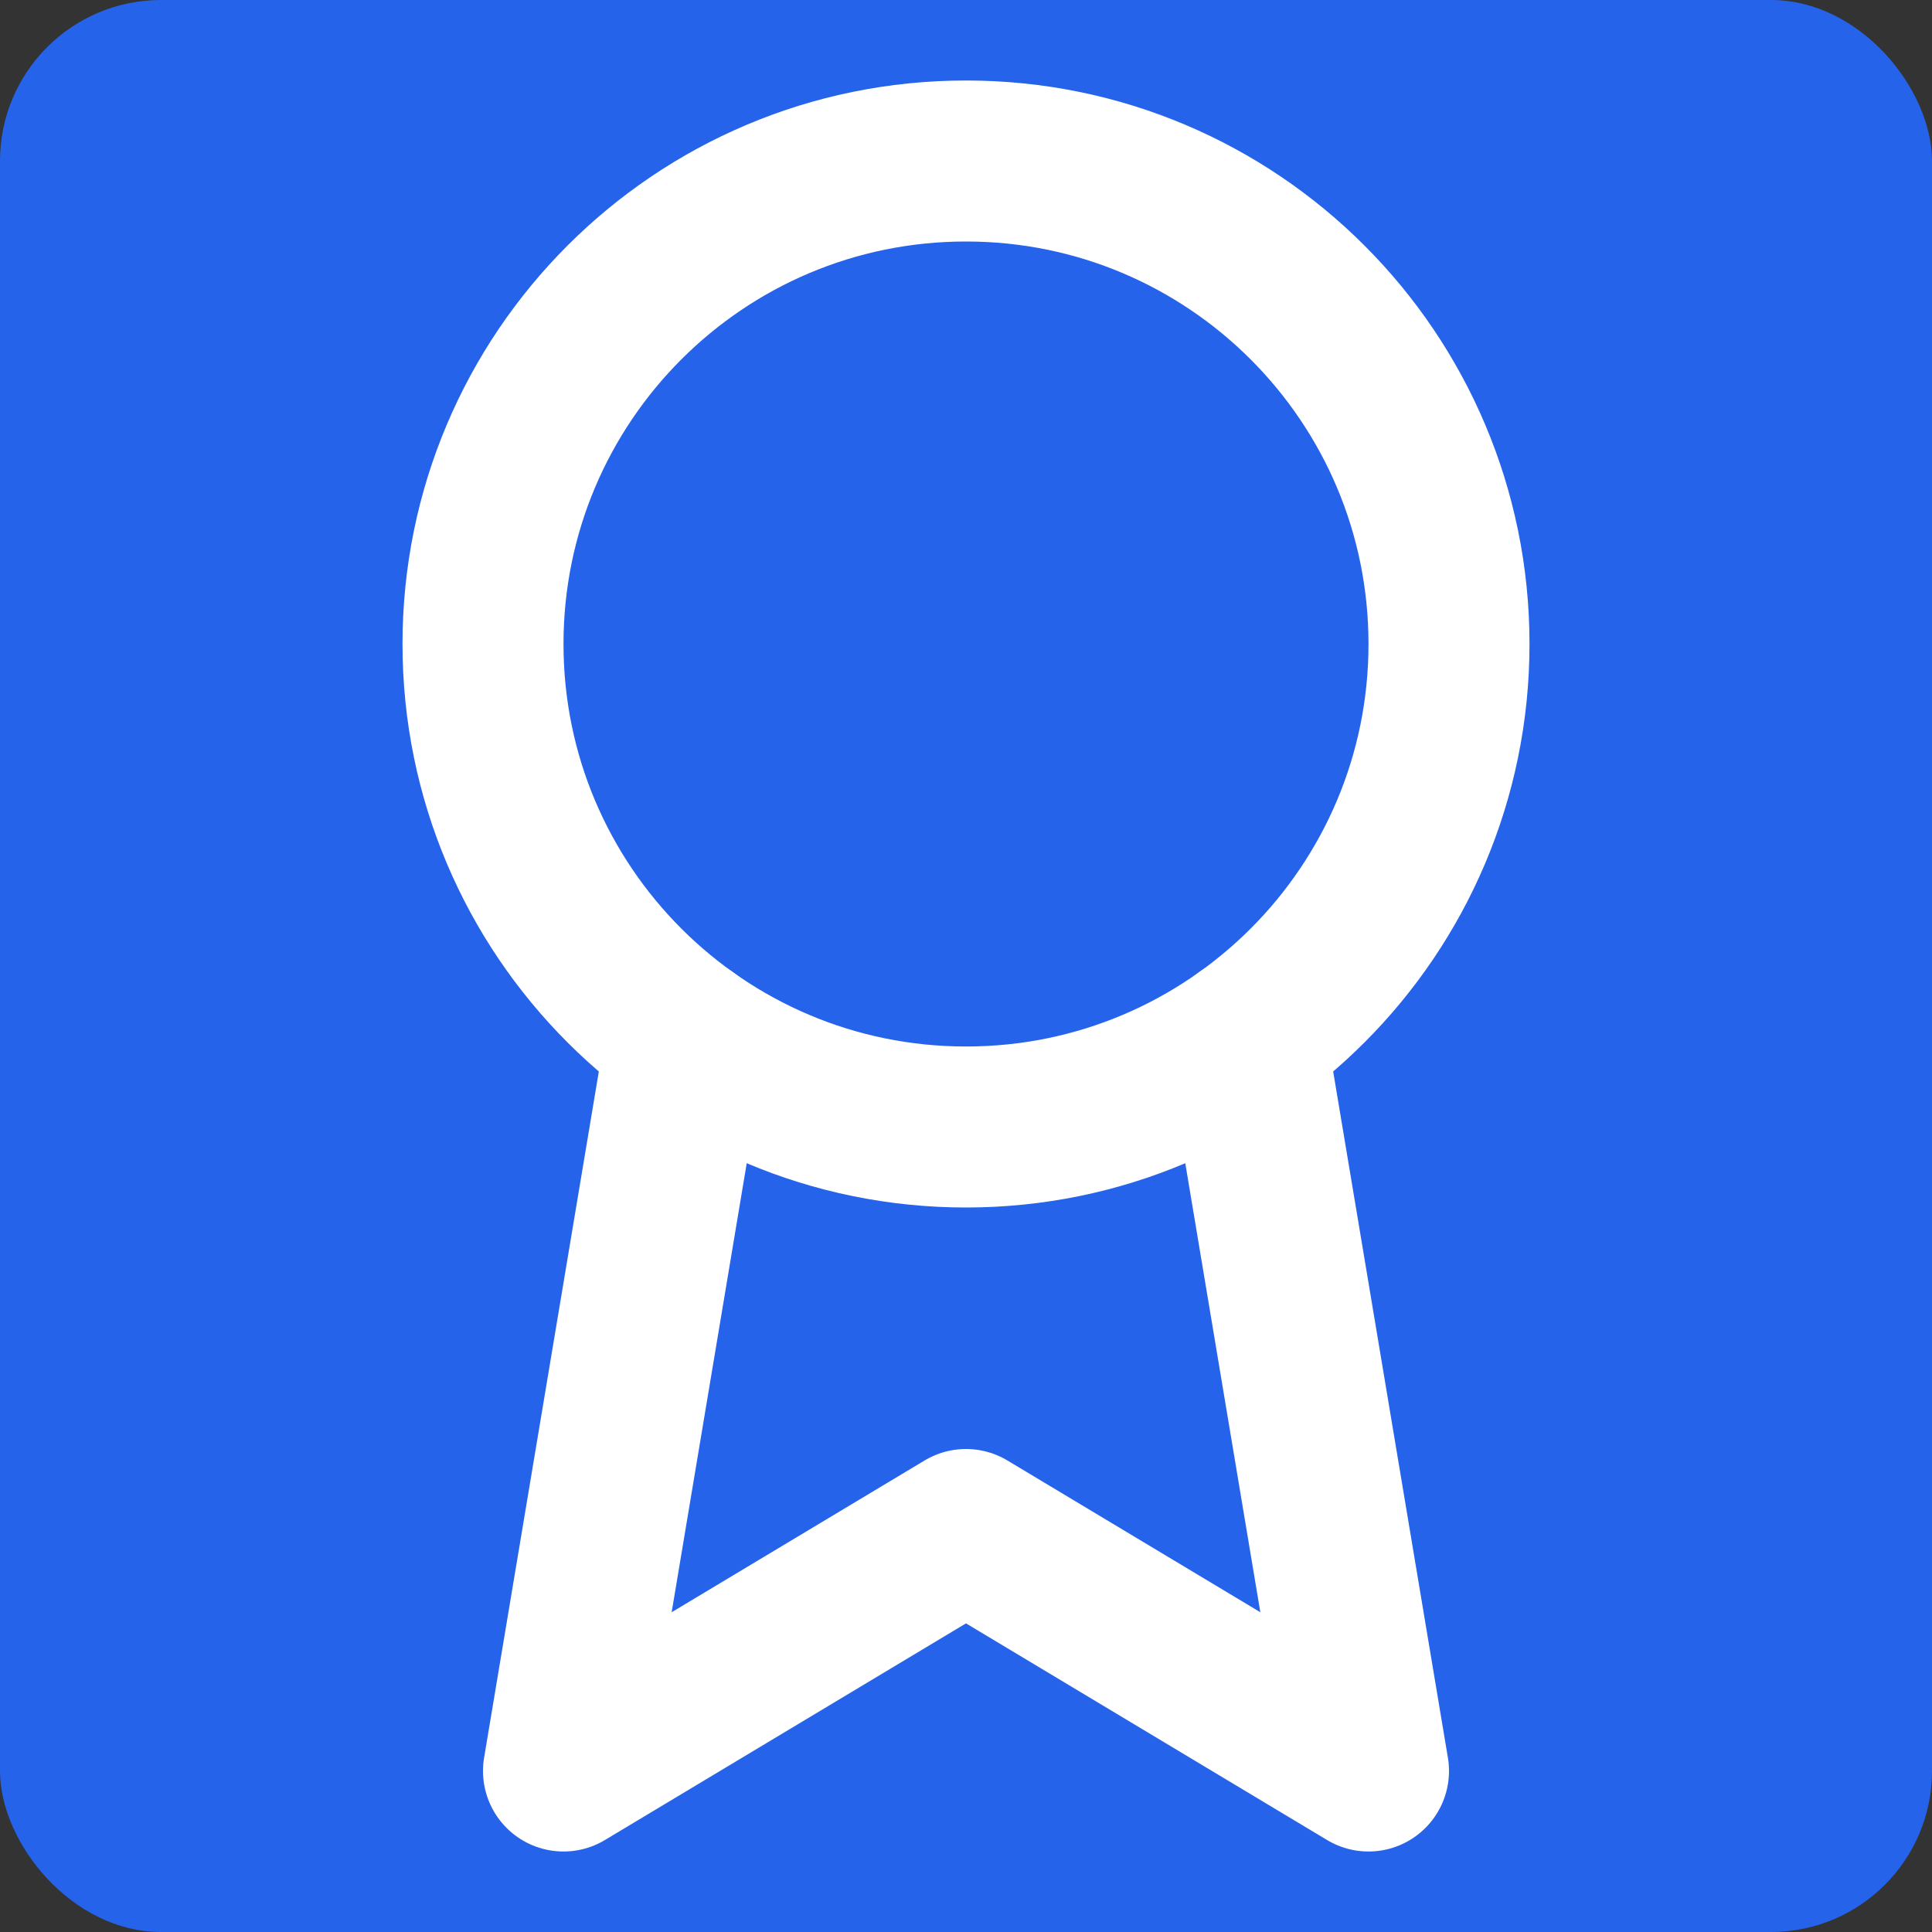 <svg width="24" height="24" viewBox="0 0 24 24" fill="none" xmlns="http://www.w3.org/2000/svg">
<rect x="0" y="0" width="24" height="24" fill="#333333" stroke="none"/>
<rect width="24" height="24" rx="2" fill="#2563EB"/>
<path d="M12 14C15.314 14 18 11.314 18 8C18 4.686 15.314 2 12 2C8.686 2 6 4.686 6 8C6 11.314 8.686 14 12 14Z" stroke="white" stroke-width="2" stroke-linecap="round" stroke-linejoin="round"/>
<path d="M15.477 12.89L17 22L12 19L7 22L8.523 12.89" stroke="white" stroke-width="2" stroke-linecap="round" stroke-linejoin="round"/>
</svg>
